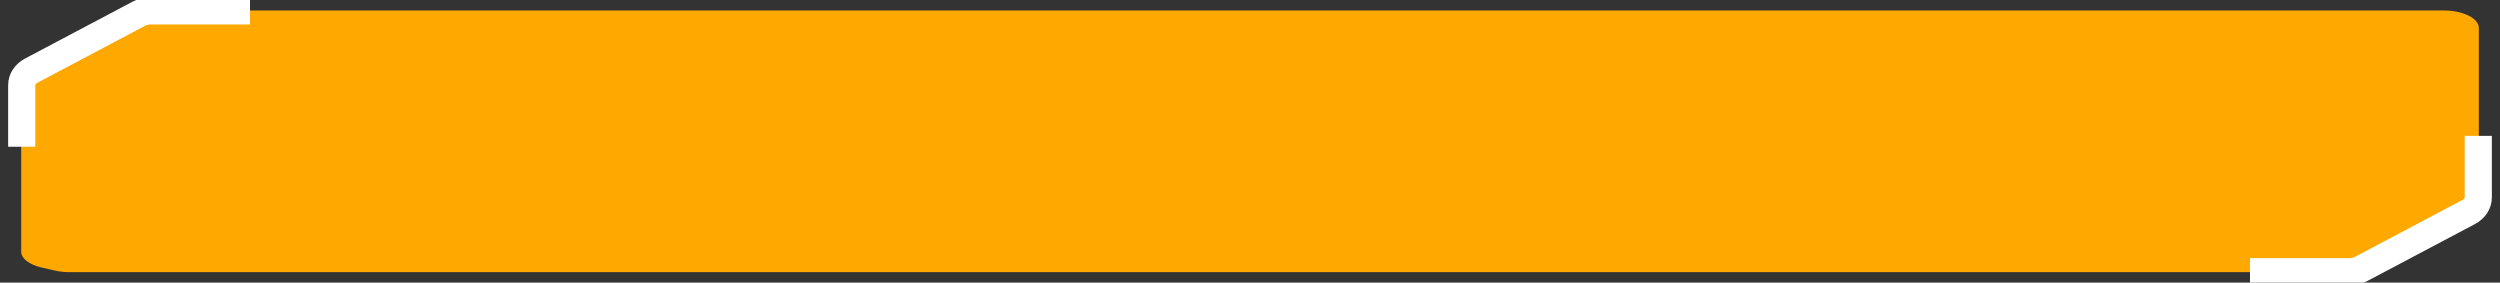 <?xml version="1.0" encoding="UTF-8"?> <svg xmlns="http://www.w3.org/2000/svg" width="460" height="52" viewBox="0 0 460 52" fill="none"><rect x="0" y="0" width="460" height="52" fill="#333333" stroke="none"/> <g clip-path="url(#clip0_558_108)"> <path d="M449.605 1.926H40.732C39.399 1.926 27.092 1.548 26 1.926L6.668 13.005C4.932 13.605 3.898 14.586 3.898 15.634V46.311C3.898 47.558 5.36 48.692 7.647 49.219L10.046 49.773C10.906 49.971 11.845 50.074 12.794 50.074H424.101C425.518 50.074 435.871 50.498 437 50.074L453.5 41.5C455.119 40.893 456.102 38.004 456.102 37V5.136C456.102 3.363 453.192 1.926 449.605 1.926Z" fill="#FEA800"></path> <path d="M4 27V15.646C4 14.571 4.669 13.569 5.778 12.982L25.562 2.515C26.198 2.179 26.941 2 27.699 2H46" stroke="white" stroke-width="5"></path> <path d="M456 25L456 36.354C456 37.429 455.331 38.431 454.222 39.018L434.438 49.485C433.802 49.821 433.059 50 432.301 50L414 50" stroke="white" stroke-width="5"></path> </g> <defs> <clipPath id="clip0_558_108"> <rect width="460" height="52" fill="white"></rect> </clipPath> </defs> </svg> 